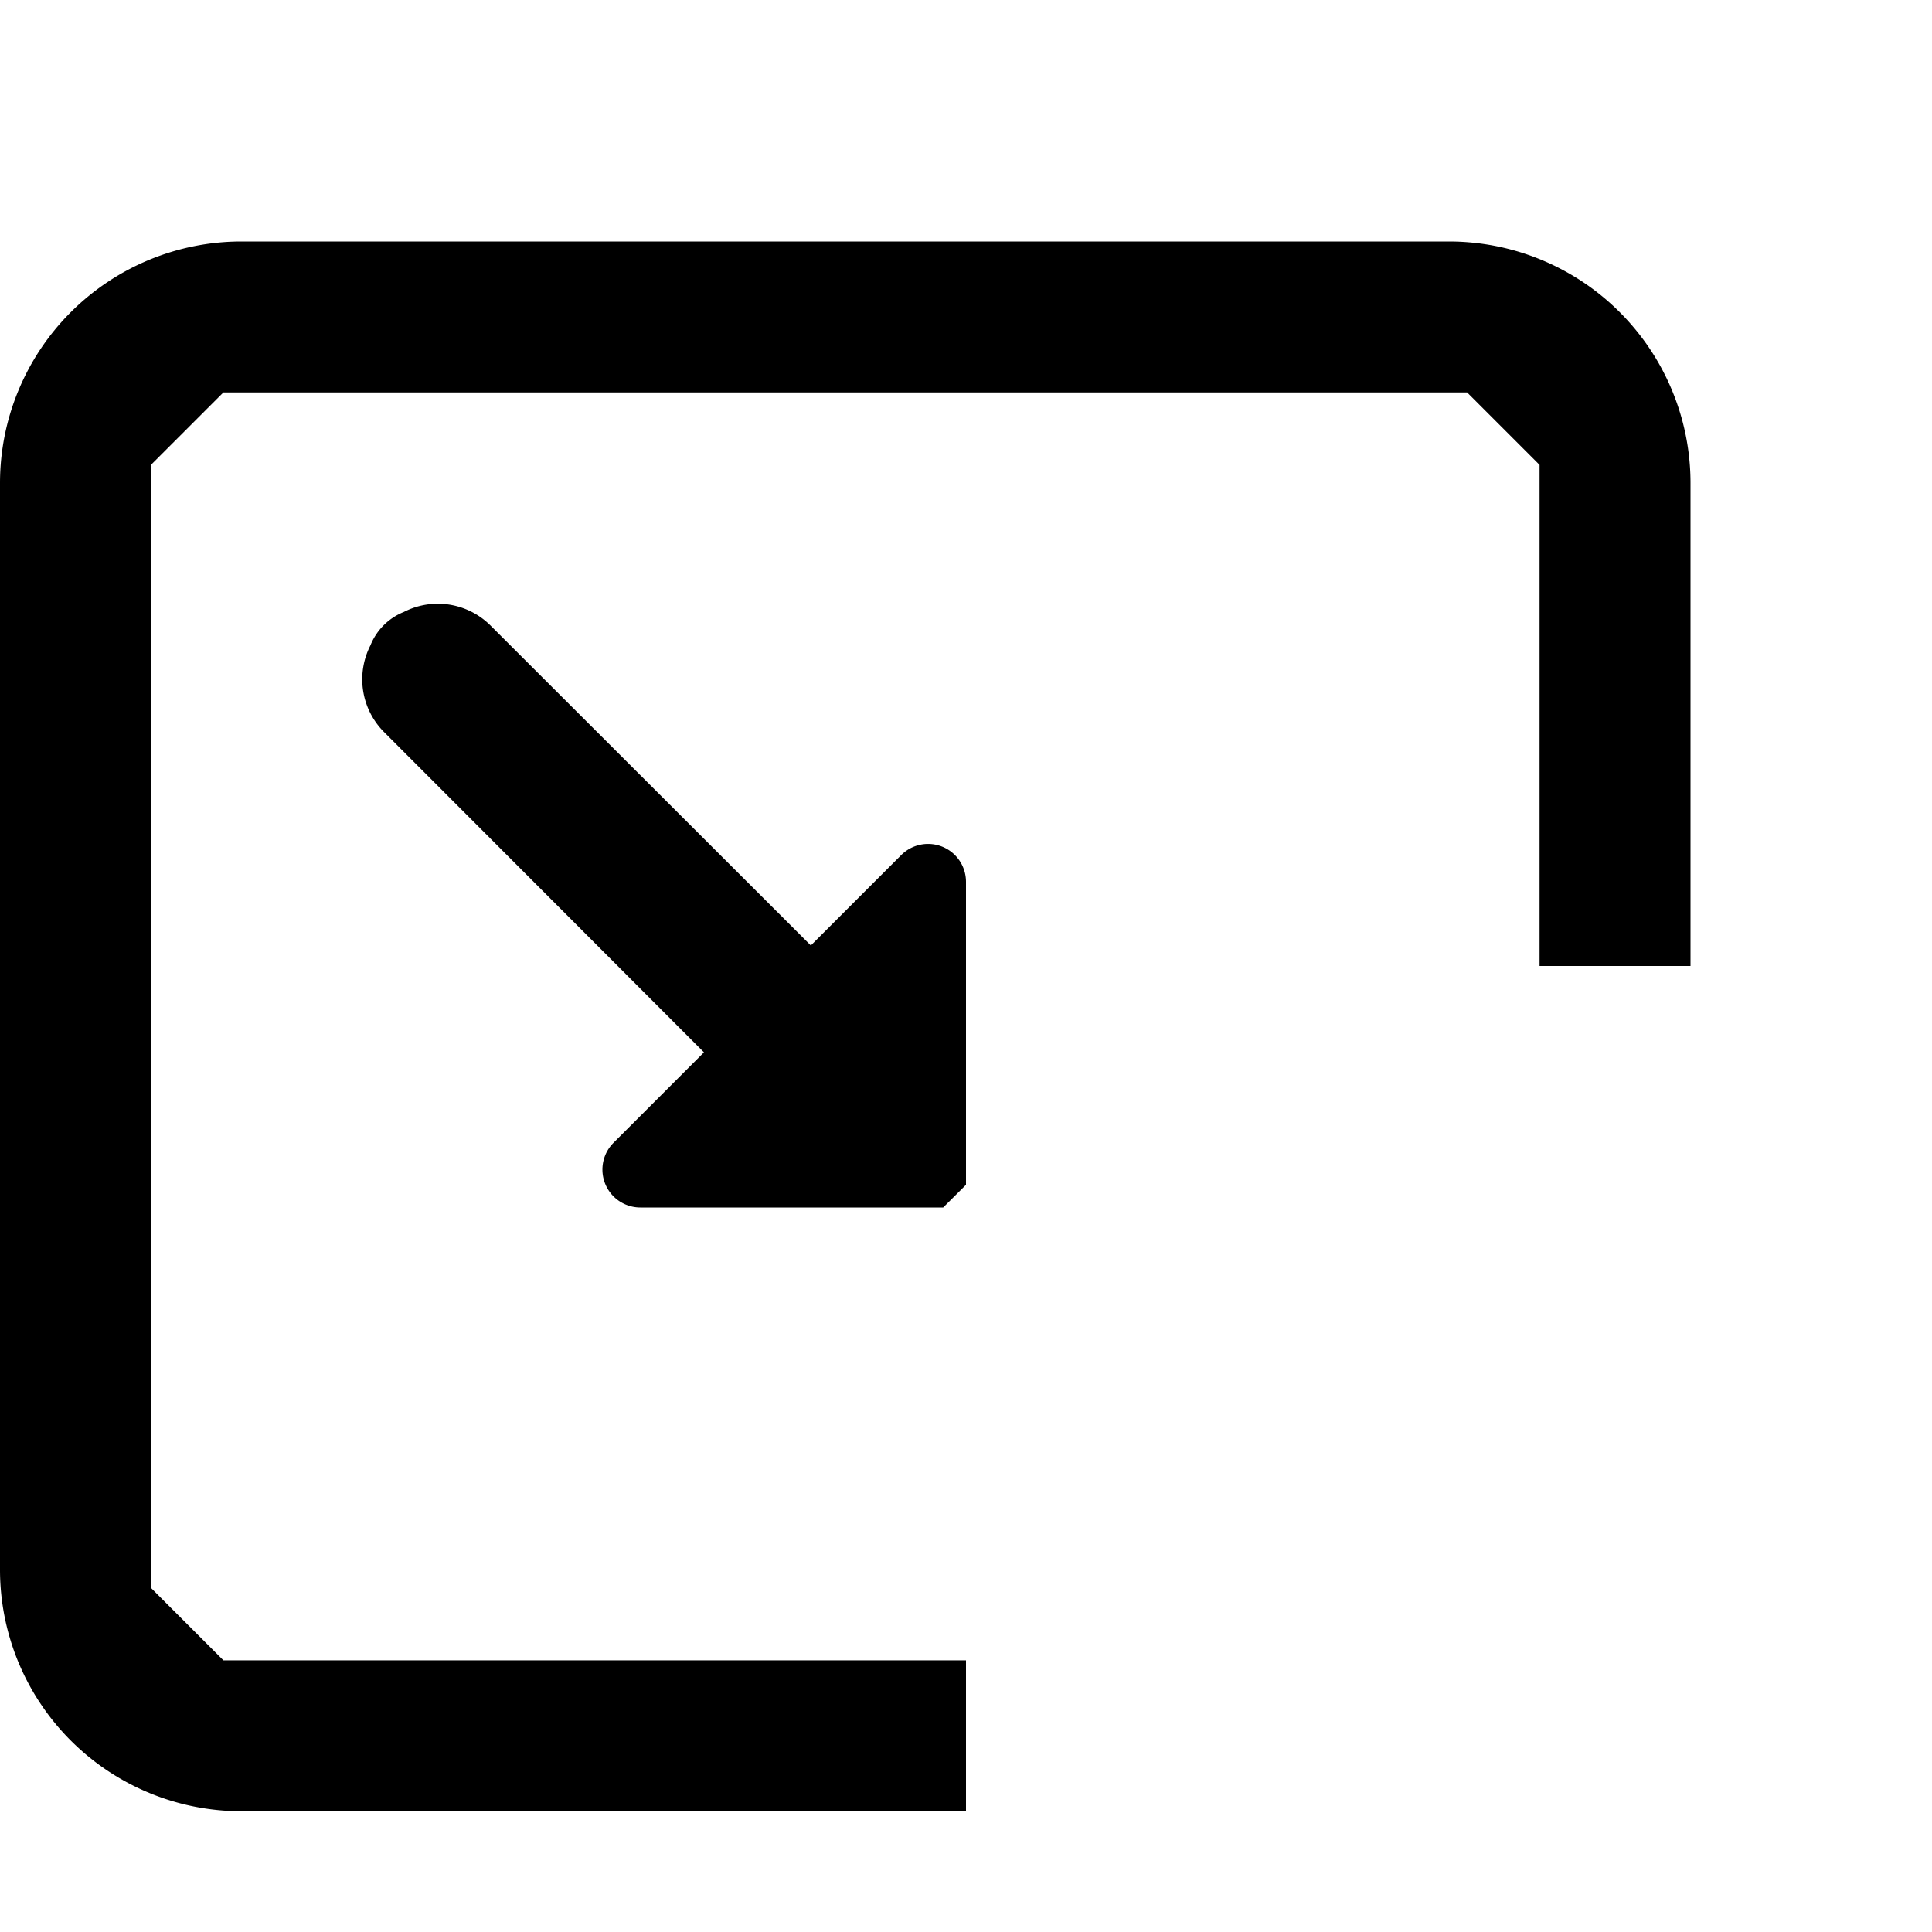 <!-- Created by QNetITQ for the WaveFox project -->

<svg xmlns="http://www.w3.org/2000/svg" width="16" height="16" viewBox="0 0 16 16">

    <path d="M 8 8 L 8 7.303 A 0.314 0.314 0 0 0 7.465 7.08 L 6.715 7.83 L 4.062 5.18 A 0.618 0.618 0 0 0 3.645 5 A 0.618 0.618 0 0 0 3.344 5.068 A 0.496 0.496 0 0 0 3.068 5.344 A 0.618 0.618 0 0 0 3.18 6.062 L 5.83 8.715 L 5.08 9.465 A 0.314 0.314 0 0 0 5.303 10 L 7.811 10 L 8 9.812 L 8 8 z"/>
    <path d="M 2 2 A 2 2 0 0 0 0 4 L 0 13 A 2 2 0 0 0 2 15 L 8 15 L 8 13.75 L 1.85 13.75 L 1.25 13.15 L 1.25 3.85 L 1.85 3.25 L 12.15 3.25 L 12.75 3.85 L 12.75 8 L 14 8 L 14 4 A 2 2 0 0 0 12 2 L 2 2 z"/>

</svg>